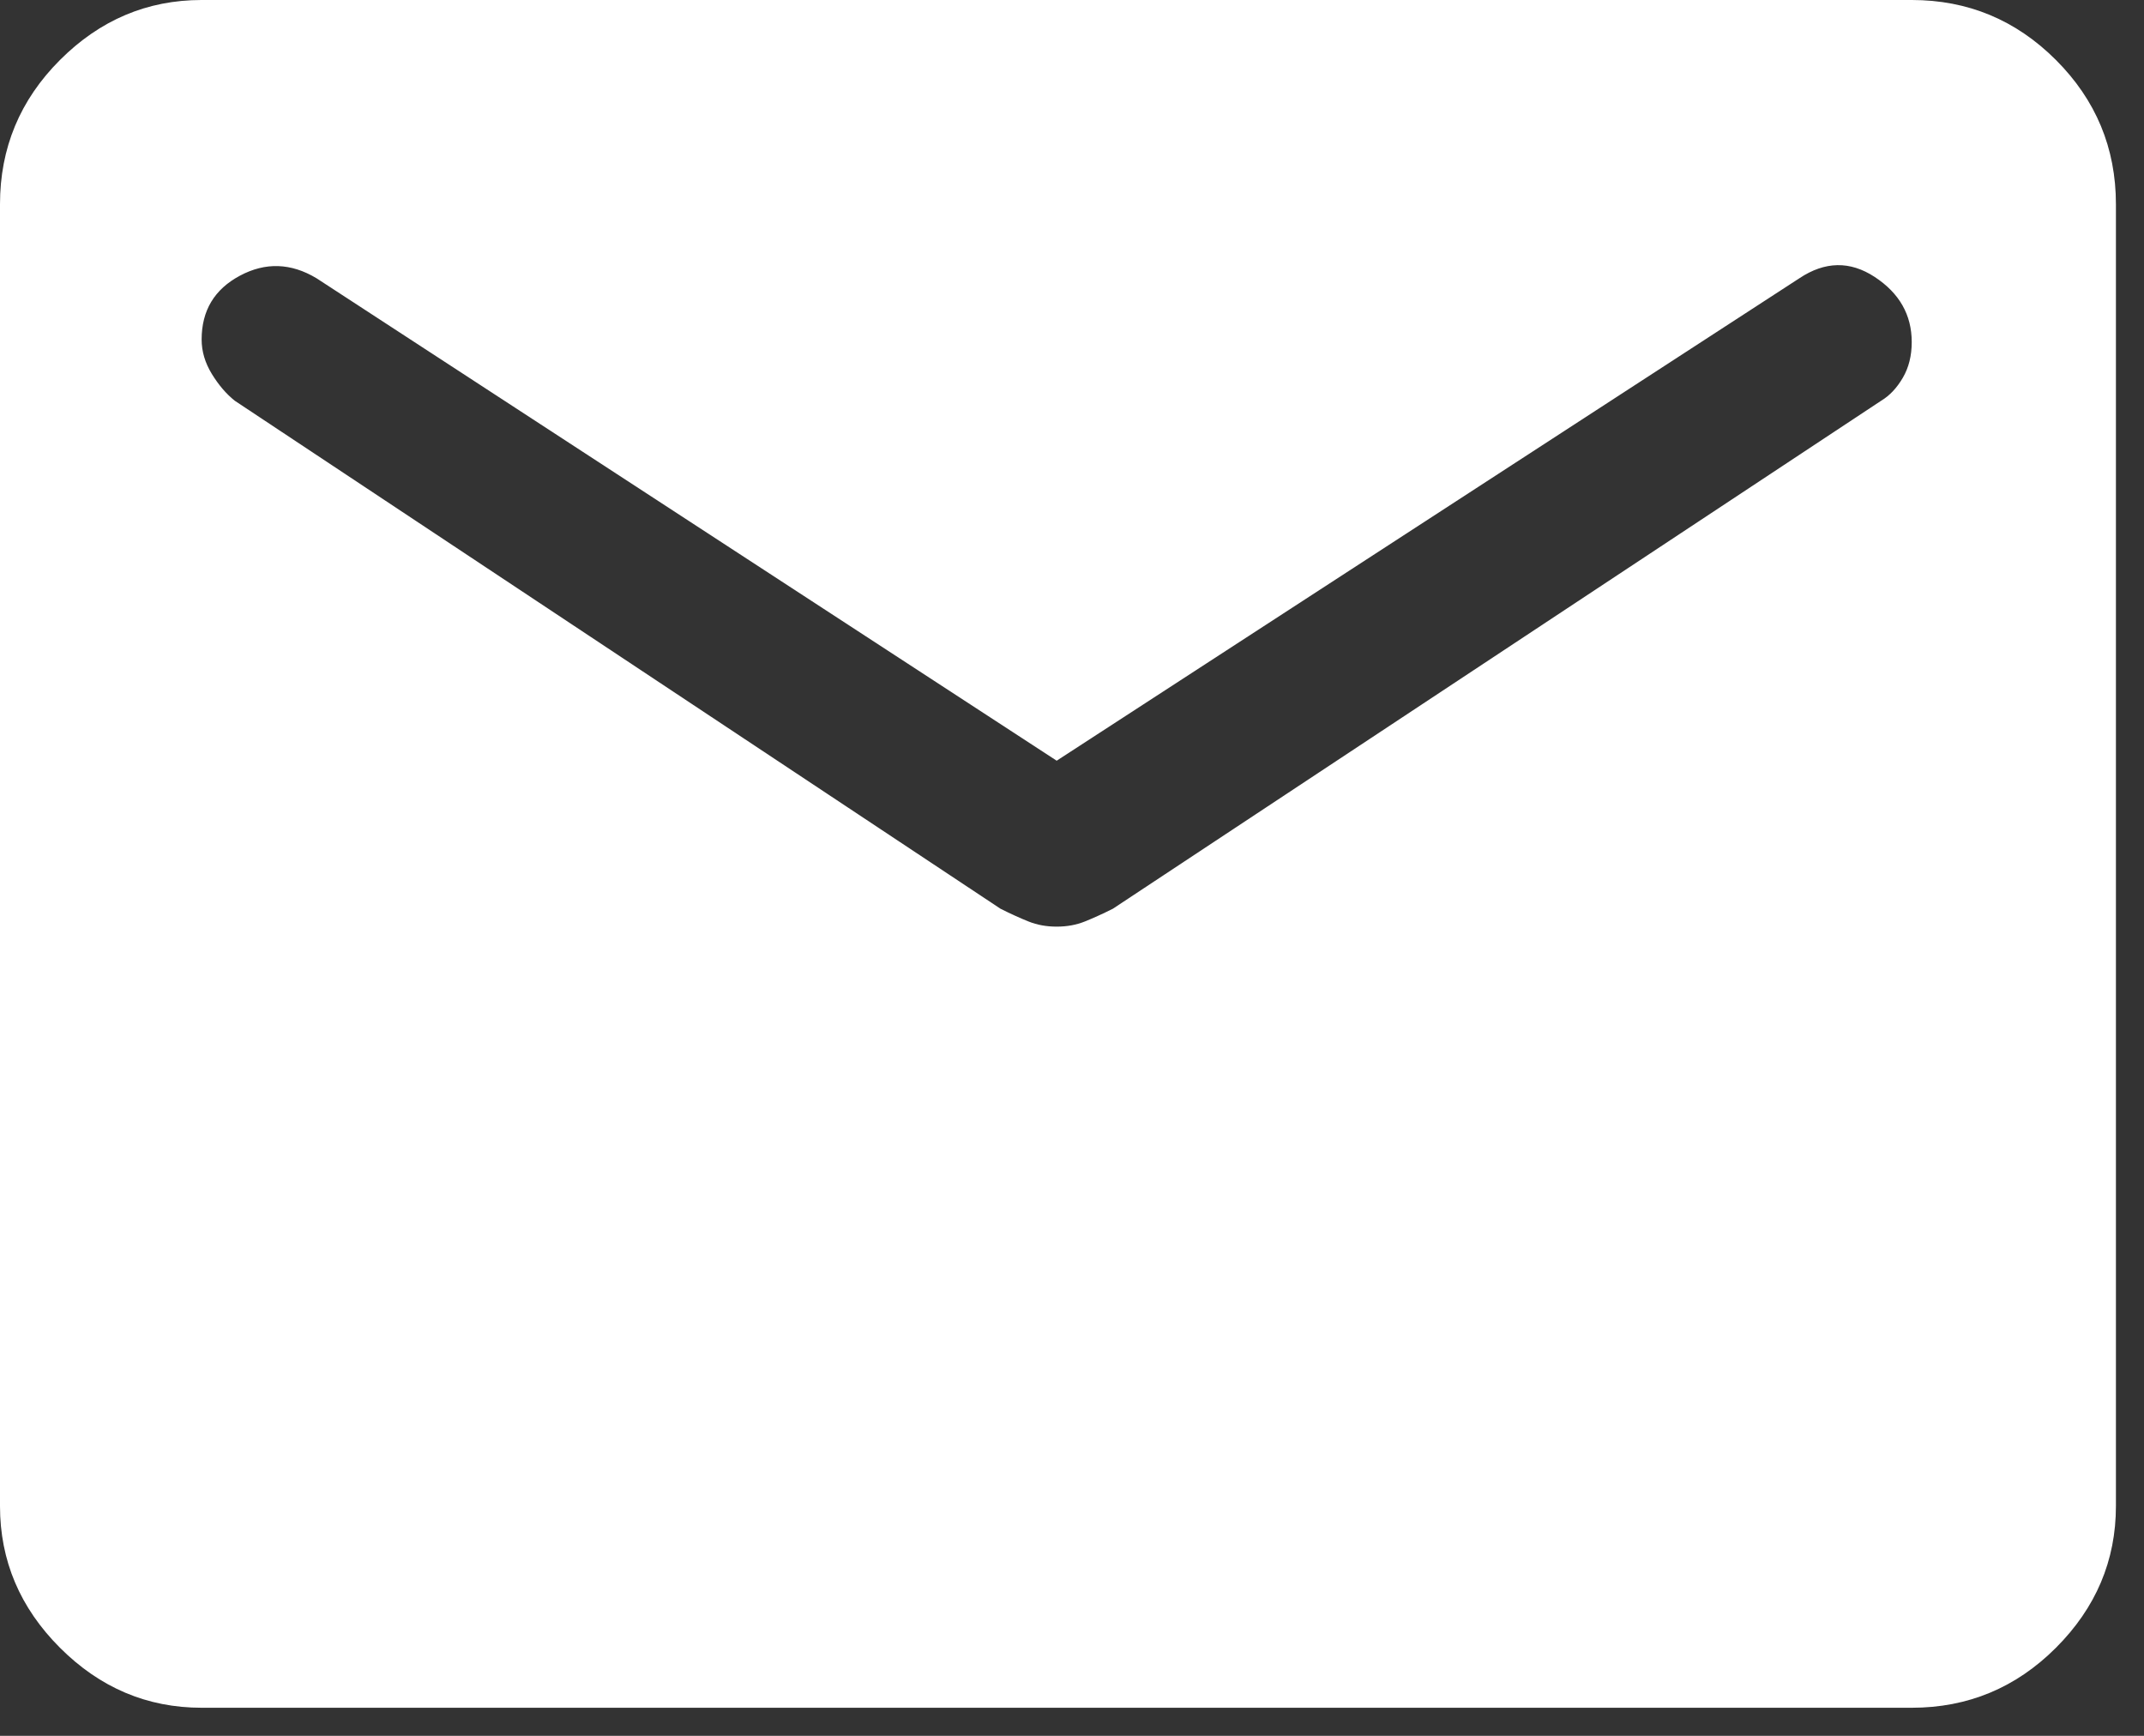 <?xml version="1.0" encoding="UTF-8" standalone="no"?><!DOCTYPE svg PUBLIC "-//W3C//DTD SVG 1.1//EN" "http://www.w3.org/Graphics/SVG/1.1/DTD/svg11.dtd"><svg width="100%" height="100%" viewBox="0 0 42 34" version="1.1" xmlns="http://www.w3.org/2000/svg" xmlns:xlink="http://www.w3.org/1999/xlink" xml:space="preserve" xmlns:serif="http://www.serif.com/" style="fill-rule:evenodd;clip-rule:evenodd;stroke-linejoin:round;stroke-miterlimit:2;"><rect x="0" y="0" width="42" height="34" fill="#333333" stroke="none"/><path d="M3.95,33.45c-1.067,0 -1.992,-0.392 -2.775,-1.175c-0.783,-0.783 -1.175,-1.708 -1.175,-2.775l-0,-25.5c-0,-1.1 0.392,-2.042 1.175,-2.825c0.783,-0.783 1.708,-1.175 2.775,-1.175l33.5,-0c1.1,-0 2.042,0.392 2.825,1.175c0.783,0.783 1.175,1.725 1.175,2.825l0,25.5c0,1.067 -0.392,1.992 -1.175,2.775c-0.783,0.783 -1.725,1.175 -2.825,1.175l-33.5,0Zm16.75,-15.3c0.2,-0 0.383,-0.033 0.55,-0.1c0.167,-0.067 0.35,-0.15 0.55,-0.25l15.05,-9.95c0.167,-0.1 0.308,-0.25 0.425,-0.45c0.117,-0.2 0.175,-0.433 0.175,-0.7c0,-0.533 -0.242,-0.958 -0.725,-1.275c-0.483,-0.317 -0.975,-0.308 -1.475,0.025l-14.55,9.45l-14.5,-9.45c-0.5,-0.3 -1,-0.317 -1.5,-0.05c-0.5,0.267 -0.75,0.683 -0.75,1.25c0,0.233 0.067,0.458 0.2,0.675c0.133,0.217 0.283,0.392 0.45,0.525l15,9.95c0.2,0.1 0.383,0.183 0.55,0.25c0.167,0.067 0.35,0.1 0.55,0.1Z" style="fill:#fff;fill-rule:nonzero;"/></svg>
